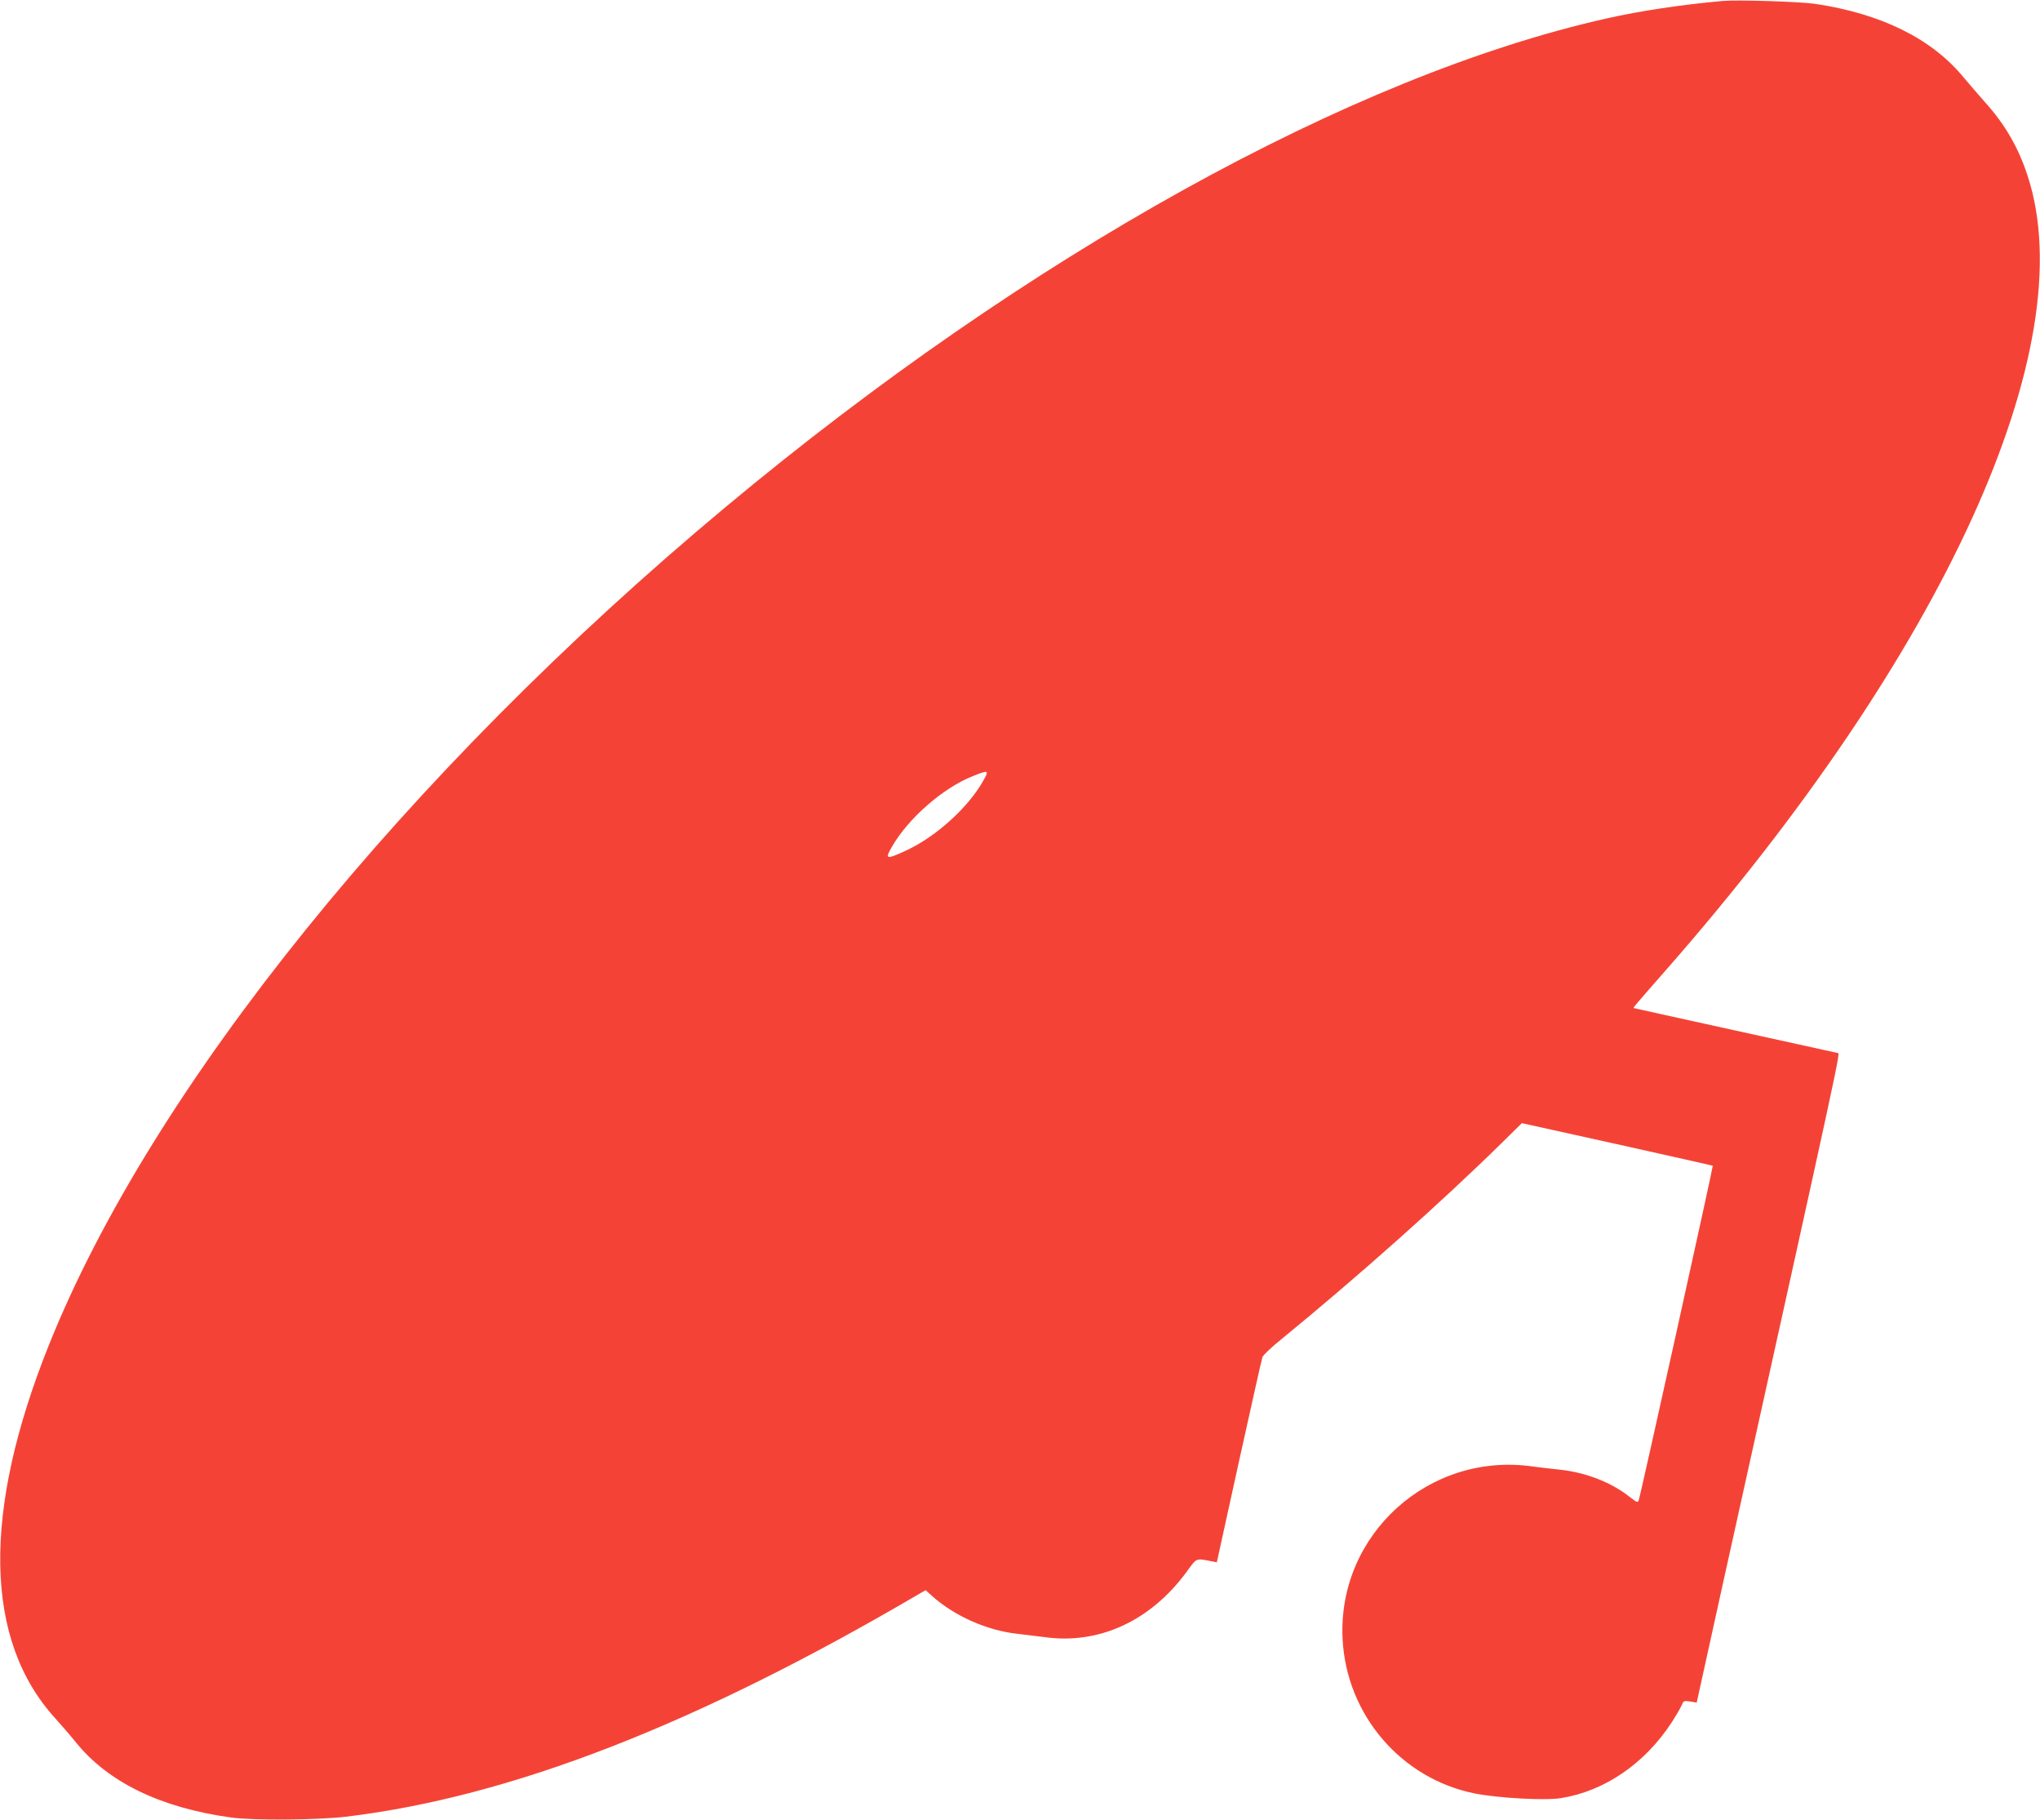 <?xml version="1.0" standalone="no"?>
<!DOCTYPE svg PUBLIC "-//W3C//DTD SVG 20010904//EN"
 "http://www.w3.org/TR/2001/REC-SVG-20010904/DTD/svg10.dtd">
<svg version="1.0" xmlns="http://www.w3.org/2000/svg"
 width="1280pt" height="1142pt" viewBox="0 0 1280 1142"
 preserveAspectRatio="xMidYMid meet">
<g transform="translate(0,1142) scale(0.1,-0.1)"
fill="#f44336" stroke="none">
<path d="M10810 11414 c-258 -23 -518 -62 -731 -110 -1601 -360 -3634 -1487
-5524 -3063 -2012 -1677 -3600 -3643 -4247 -5256 -422 -1051 -408 -1855 39
-2345 37 -41 95 -108 128 -149 203 -252 533 -412 975 -473 140 -19 540 -16
720 5 1034 124 2202 578 3606 1403 l32 18 39 -35 c141 -127 348 -219 541 -239
53 -6 127 -15 164 -20 341 -49 667 100 894 410 65 89 55 85 159 65 l30 -6 139
633 c77 348 143 643 147 654 4 12 56 62 116 110 482 394 1012 866 1390 1238
l122 120 597 -132 c329 -73 599 -134 601 -135 3 -4 -455 -2076 -465 -2099 -6
-16 -12 -13 -52 18 -118 94 -276 156 -441 174 -57 6 -134 15 -171 20 -651 94
-1226 -427 -1194 -1080 23 -476 366 -878 829 -971 146 -29 443 -46 543 -29
273 44 524 216 694 476 25 39 52 85 60 103 13 31 15 33 54 27 l42 -7 157 713
c760 3431 744 3358 728 3362 -9 2 -299 66 -646 142 -346 76 -632 139 -634 140
-4 3 1 9 199 235 1747 1990 2623 3910 2273 4984 -58 179 -143 326 -270 466
-37 42 -96 110 -131 152 -200 244 -517 401 -934 463 -99 14 -482 26 -578 18z
m-4640 -4891 c-94 -168 -296 -351 -483 -438 -128 -59 -137 -57 -90 24 104 180
322 369 507 442 100 40 103 38 66 -28z"/>
</g>
</svg>
